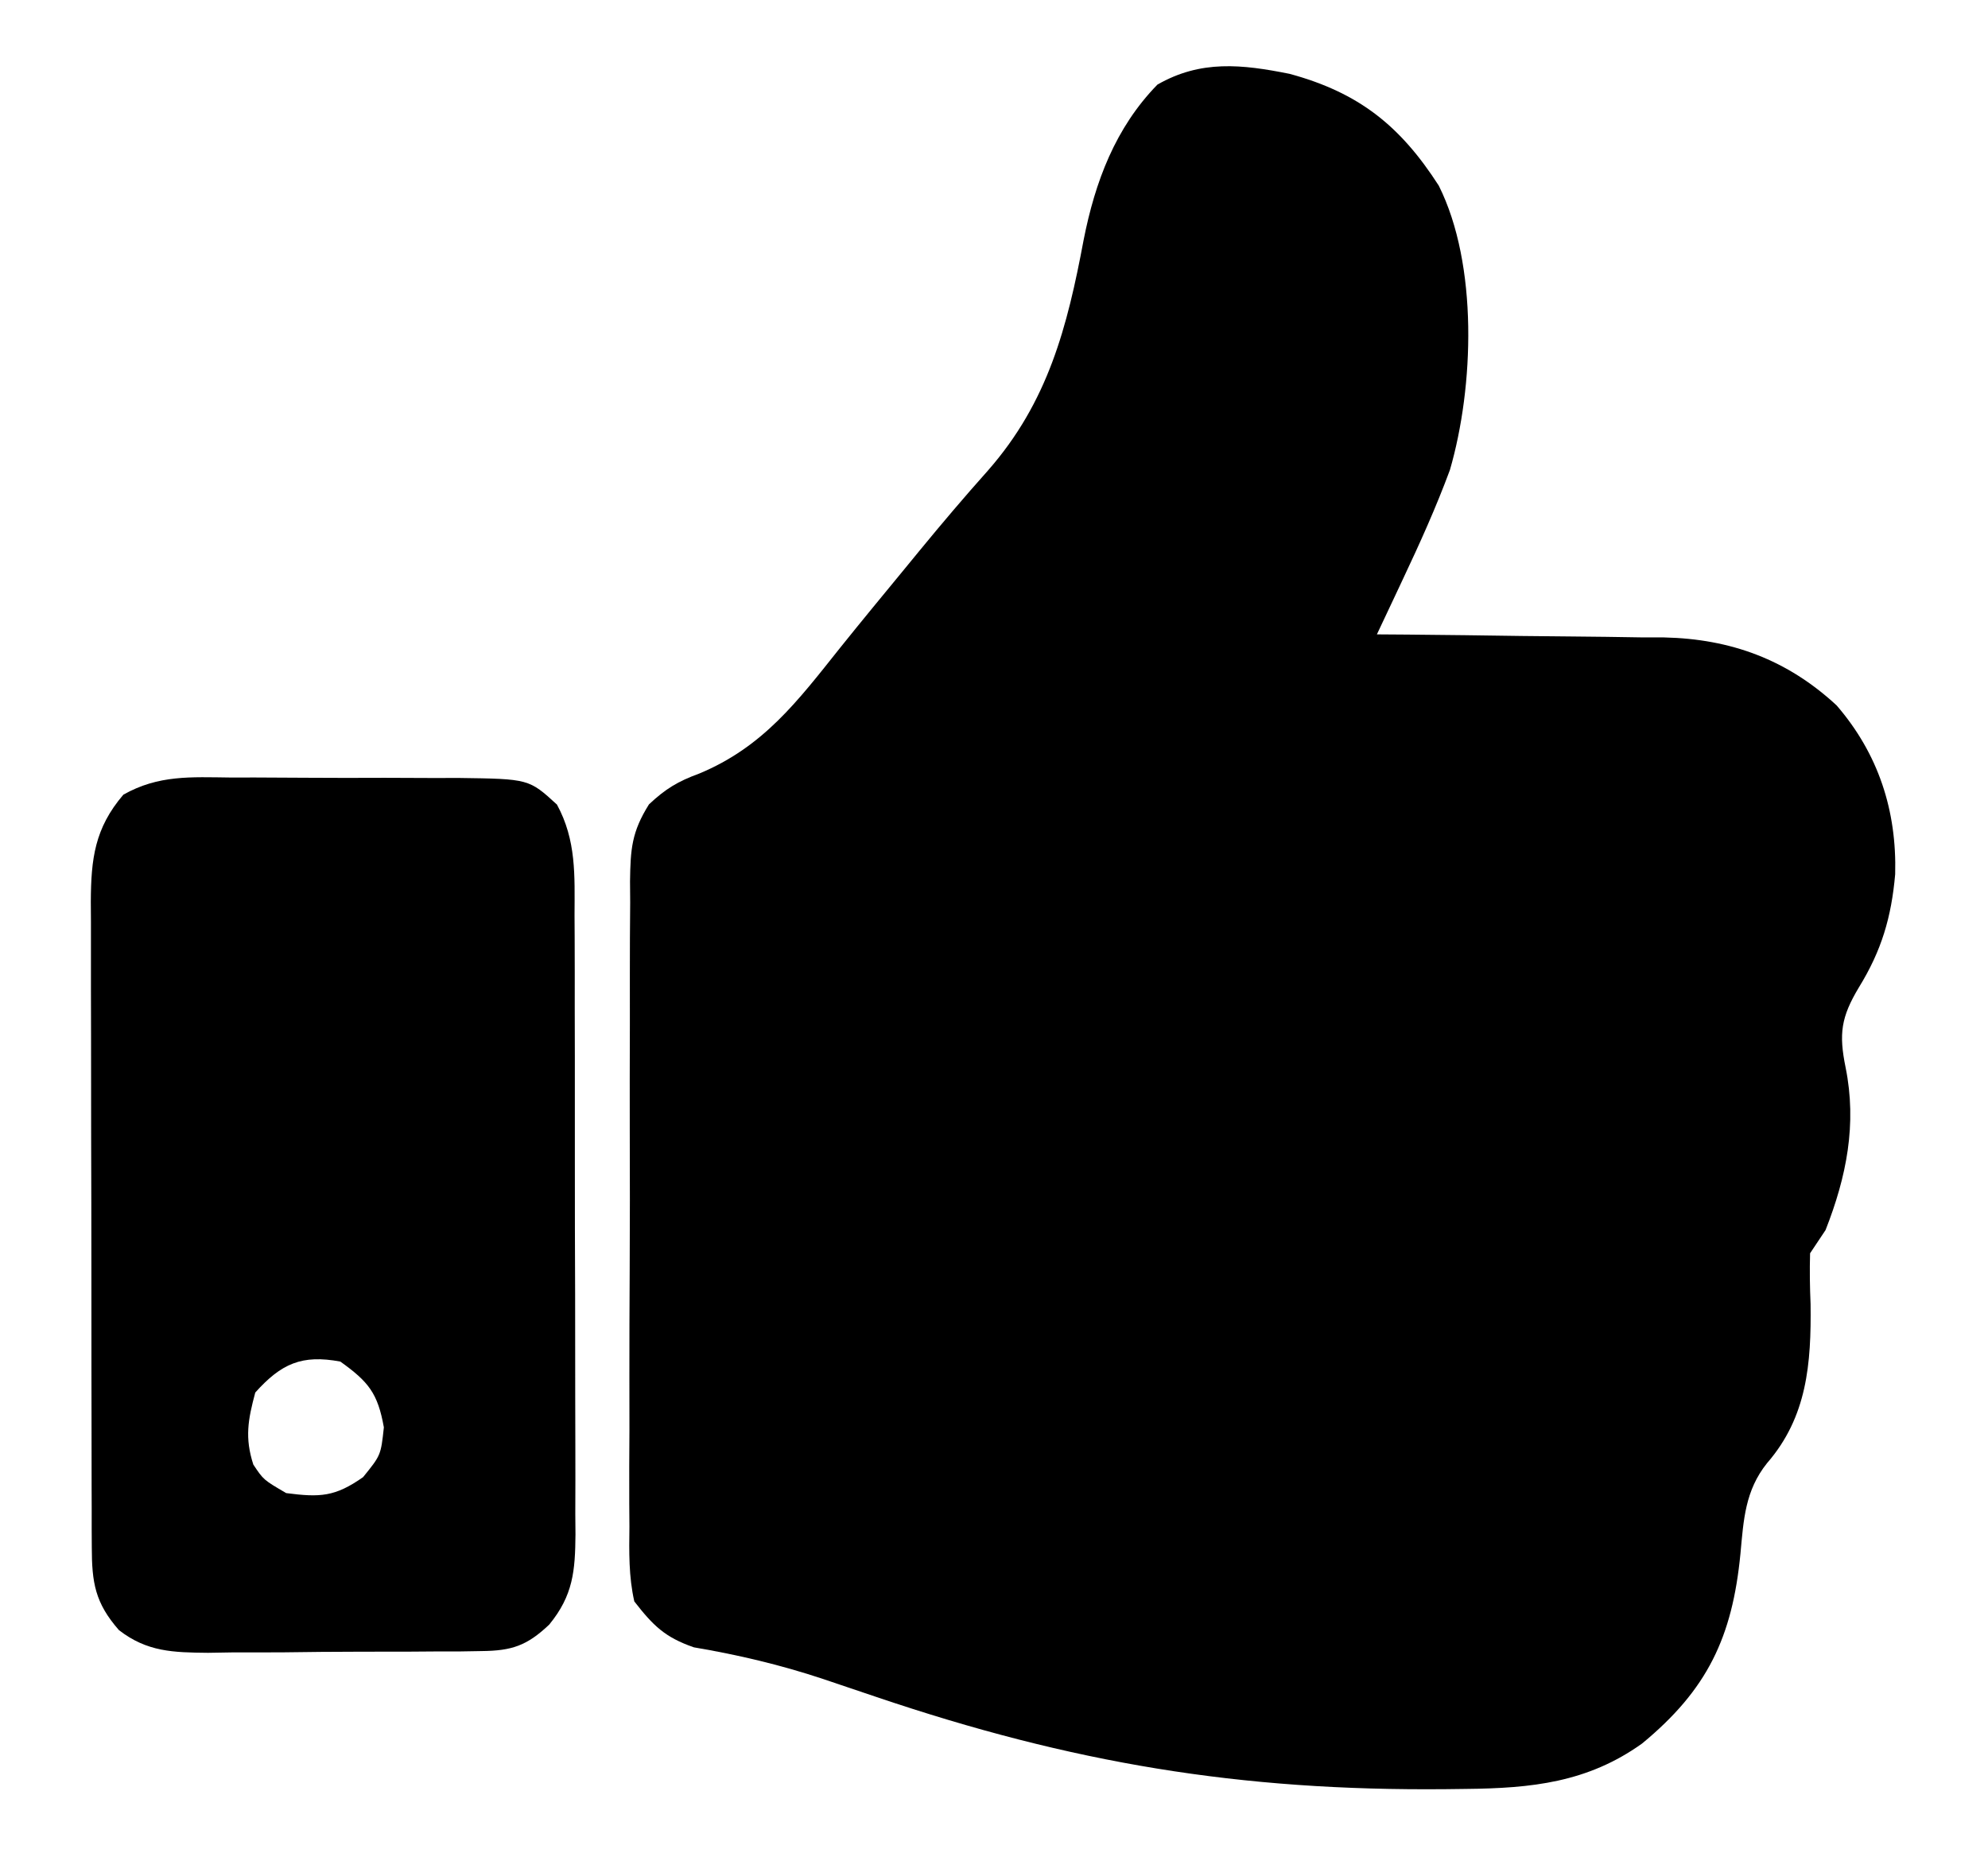 <?xml version="1.0" encoding="UTF-8"?>
<svg version="1.1" xmlns="http://www.w3.org/2000/svg" width="257" height="240">
<path d="M0 0 C8.957 2.432 14.296 6.71 19.277 14.453 C24.382 24.663 23.838 40.46 20.715 51.203 C18.924 56.039 16.827 60.686 14.625 65.344 C14.302 66.031 13.979 66.718 13.647 67.426 C12.859 69.103 12.068 70.778 11.277 72.453 C13.251 72.467 13.251 72.467 15.265 72.481 C20.18 72.522 25.095 72.587 30.009 72.661 C32.13 72.689 34.251 72.71 36.372 72.724 C39.434 72.746 42.494 72.792 45.555 72.844 C46.493 72.845 47.43 72.846 48.397 72.847 C57.021 73.036 64.316 75.717 70.707 81.633 C76.115 87.902 78.495 95.245 78.277 103.453 C77.789 109.016 76.521 113.318 73.59 118.078 C71.276 121.935 70.981 124.078 71.867 128.43 C73.352 135.757 71.984 142.575 69.277 149.453 C68.617 150.443 67.957 151.433 67.277 152.453 C67.212 154.64 67.246 156.83 67.34 159.016 C67.435 166.692 66.904 173.606 61.715 179.578 C58.875 183.126 58.68 186.886 58.277 191.266 C57.227 202.09 54 208.866 45.551 215.828 C38.508 220.862 31.252 221.609 22.777 221.691 C21.542 221.707 21.542 221.707 20.282 221.722 C-6.458 221.981 -28.199 218.344 -53.495 209.782 C-55.029 209.265 -56.563 208.747 -58.098 208.23 C-58.839 207.979 -59.581 207.728 -60.345 207.47 C-65.831 205.65 -71.317 204.354 -77.023 203.389 C-80.768 202.091 -82.279 200.593 -84.723 197.453 C-85.452 194.23 -85.396 191.078 -85.354 187.785 C-85.361 186.817 -85.368 185.849 -85.375 184.852 C-85.392 181.656 -85.373 178.461 -85.352 175.266 C-85.352 173.043 -85.355 170.82 -85.359 168.597 C-85.362 163.94 -85.347 159.283 -85.32 154.626 C-85.285 148.657 -85.292 142.689 -85.31 136.72 C-85.321 132.13 -85.312 127.541 -85.297 122.951 C-85.292 120.75 -85.292 118.549 -85.298 116.349 C-85.304 113.272 -85.283 110.197 -85.256 107.121 C-85.263 106.212 -85.269 105.303 -85.276 104.366 C-85.213 100.21 -85.076 98.017 -82.824 94.423 C-80.682 92.415 -79.086 91.453 -76.348 90.453 C-68.054 87.009 -63.629 81.11 -58.142 74.222 C-55.325 70.711 -52.458 67.241 -49.598 63.766 C-49.024 63.065 -48.45 62.365 -47.859 61.644 C-44.964 58.12 -42.026 54.656 -38.988 51.254 C-31.245 42.424 -28.754 32.771 -26.634 21.458 C-25.151 13.949 -22.541 6.973 -17.098 1.391 C-11.509 -1.818 -6.188 -1.243 0 0 Z " fill="#000000" transform="translate(166.723,9.547)"/>
<path d="M0 0 C1.046 -0.001 2.093 -0.003 3.171 -0.004 C5.38 -0.003 7.589 0.009 9.798 0.03 C13.176 0.058 16.552 0.05 19.93 0.037 C22.078 0.043 24.227 0.052 26.375 0.062 C27.383 0.06 28.392 0.057 29.431 0.054 C38.563 0.176 38.563 0.176 42.188 3.496 C44.706 8.124 44.477 12.67 44.462 17.797 C44.467 18.726 44.472 19.655 44.478 20.612 C44.492 23.678 44.491 26.743 44.488 29.809 C44.492 31.942 44.497 34.075 44.501 36.208 C44.509 40.677 44.508 45.146 44.503 49.614 C44.497 55.341 44.514 61.067 44.538 66.794 C44.552 71.198 44.553 75.603 44.55 80.007 C44.551 82.118 44.556 84.23 44.566 86.341 C44.578 89.293 44.571 92.244 44.56 95.195 C44.571 96.503 44.571 96.503 44.583 97.837 C44.542 102.543 44.289 105.713 41.188 109.496 C38.299 112.227 36.364 112.876 32.422 112.916 C31.481 112.932 30.54 112.948 29.57 112.964 C28.559 112.964 27.549 112.965 26.508 112.965 C25.462 112.972 24.417 112.98 23.34 112.988 C21.129 112.999 18.918 113.002 16.708 112.997 C13.331 112.996 9.958 113.038 6.582 113.082 C4.432 113.087 2.283 113.09 0.133 113.09 C-0.874 113.106 -1.88 113.123 -2.917 113.14 C-7.415 113.095 -10.791 113.031 -14.434 110.209 C-17.533 106.675 -17.935 104.069 -17.946 99.48 C-17.95 98.691 -17.955 97.902 -17.959 97.089 C-17.959 96.232 -17.958 95.375 -17.958 94.492 C-17.961 93.583 -17.964 92.674 -17.968 91.737 C-17.977 88.731 -17.979 85.725 -17.98 82.719 C-17.984 80.629 -17.987 78.539 -17.991 76.449 C-17.997 72.069 -17.998 67.688 -17.998 63.308 C-17.998 57.694 -18.011 52.081 -18.029 46.468 C-18.04 42.152 -18.042 37.836 -18.041 33.52 C-18.042 31.45 -18.047 29.381 -18.055 27.311 C-18.064 24.417 -18.061 21.523 -18.055 18.629 C-18.061 17.774 -18.067 16.92 -18.072 16.039 C-18.043 10.511 -17.576 6.56 -13.863 2.215 C-9.31 -0.35 -5.142 -0.057 0 0 Z M3.188 79.496 C2.251 82.991 1.813 85.342 2.938 88.809 C4.254 90.785 4.254 90.785 7.188 92.496 C11.55 93.062 13.485 92.989 17.125 90.434 C19.423 87.6 19.423 87.6 19.812 83.996 C19.021 79.566 17.823 78.104 14.188 75.496 C9.21 74.563 6.542 75.758 3.188 79.496 Z " fill="#000000" transform="translate(29.812,100.504)"/>
</svg>
